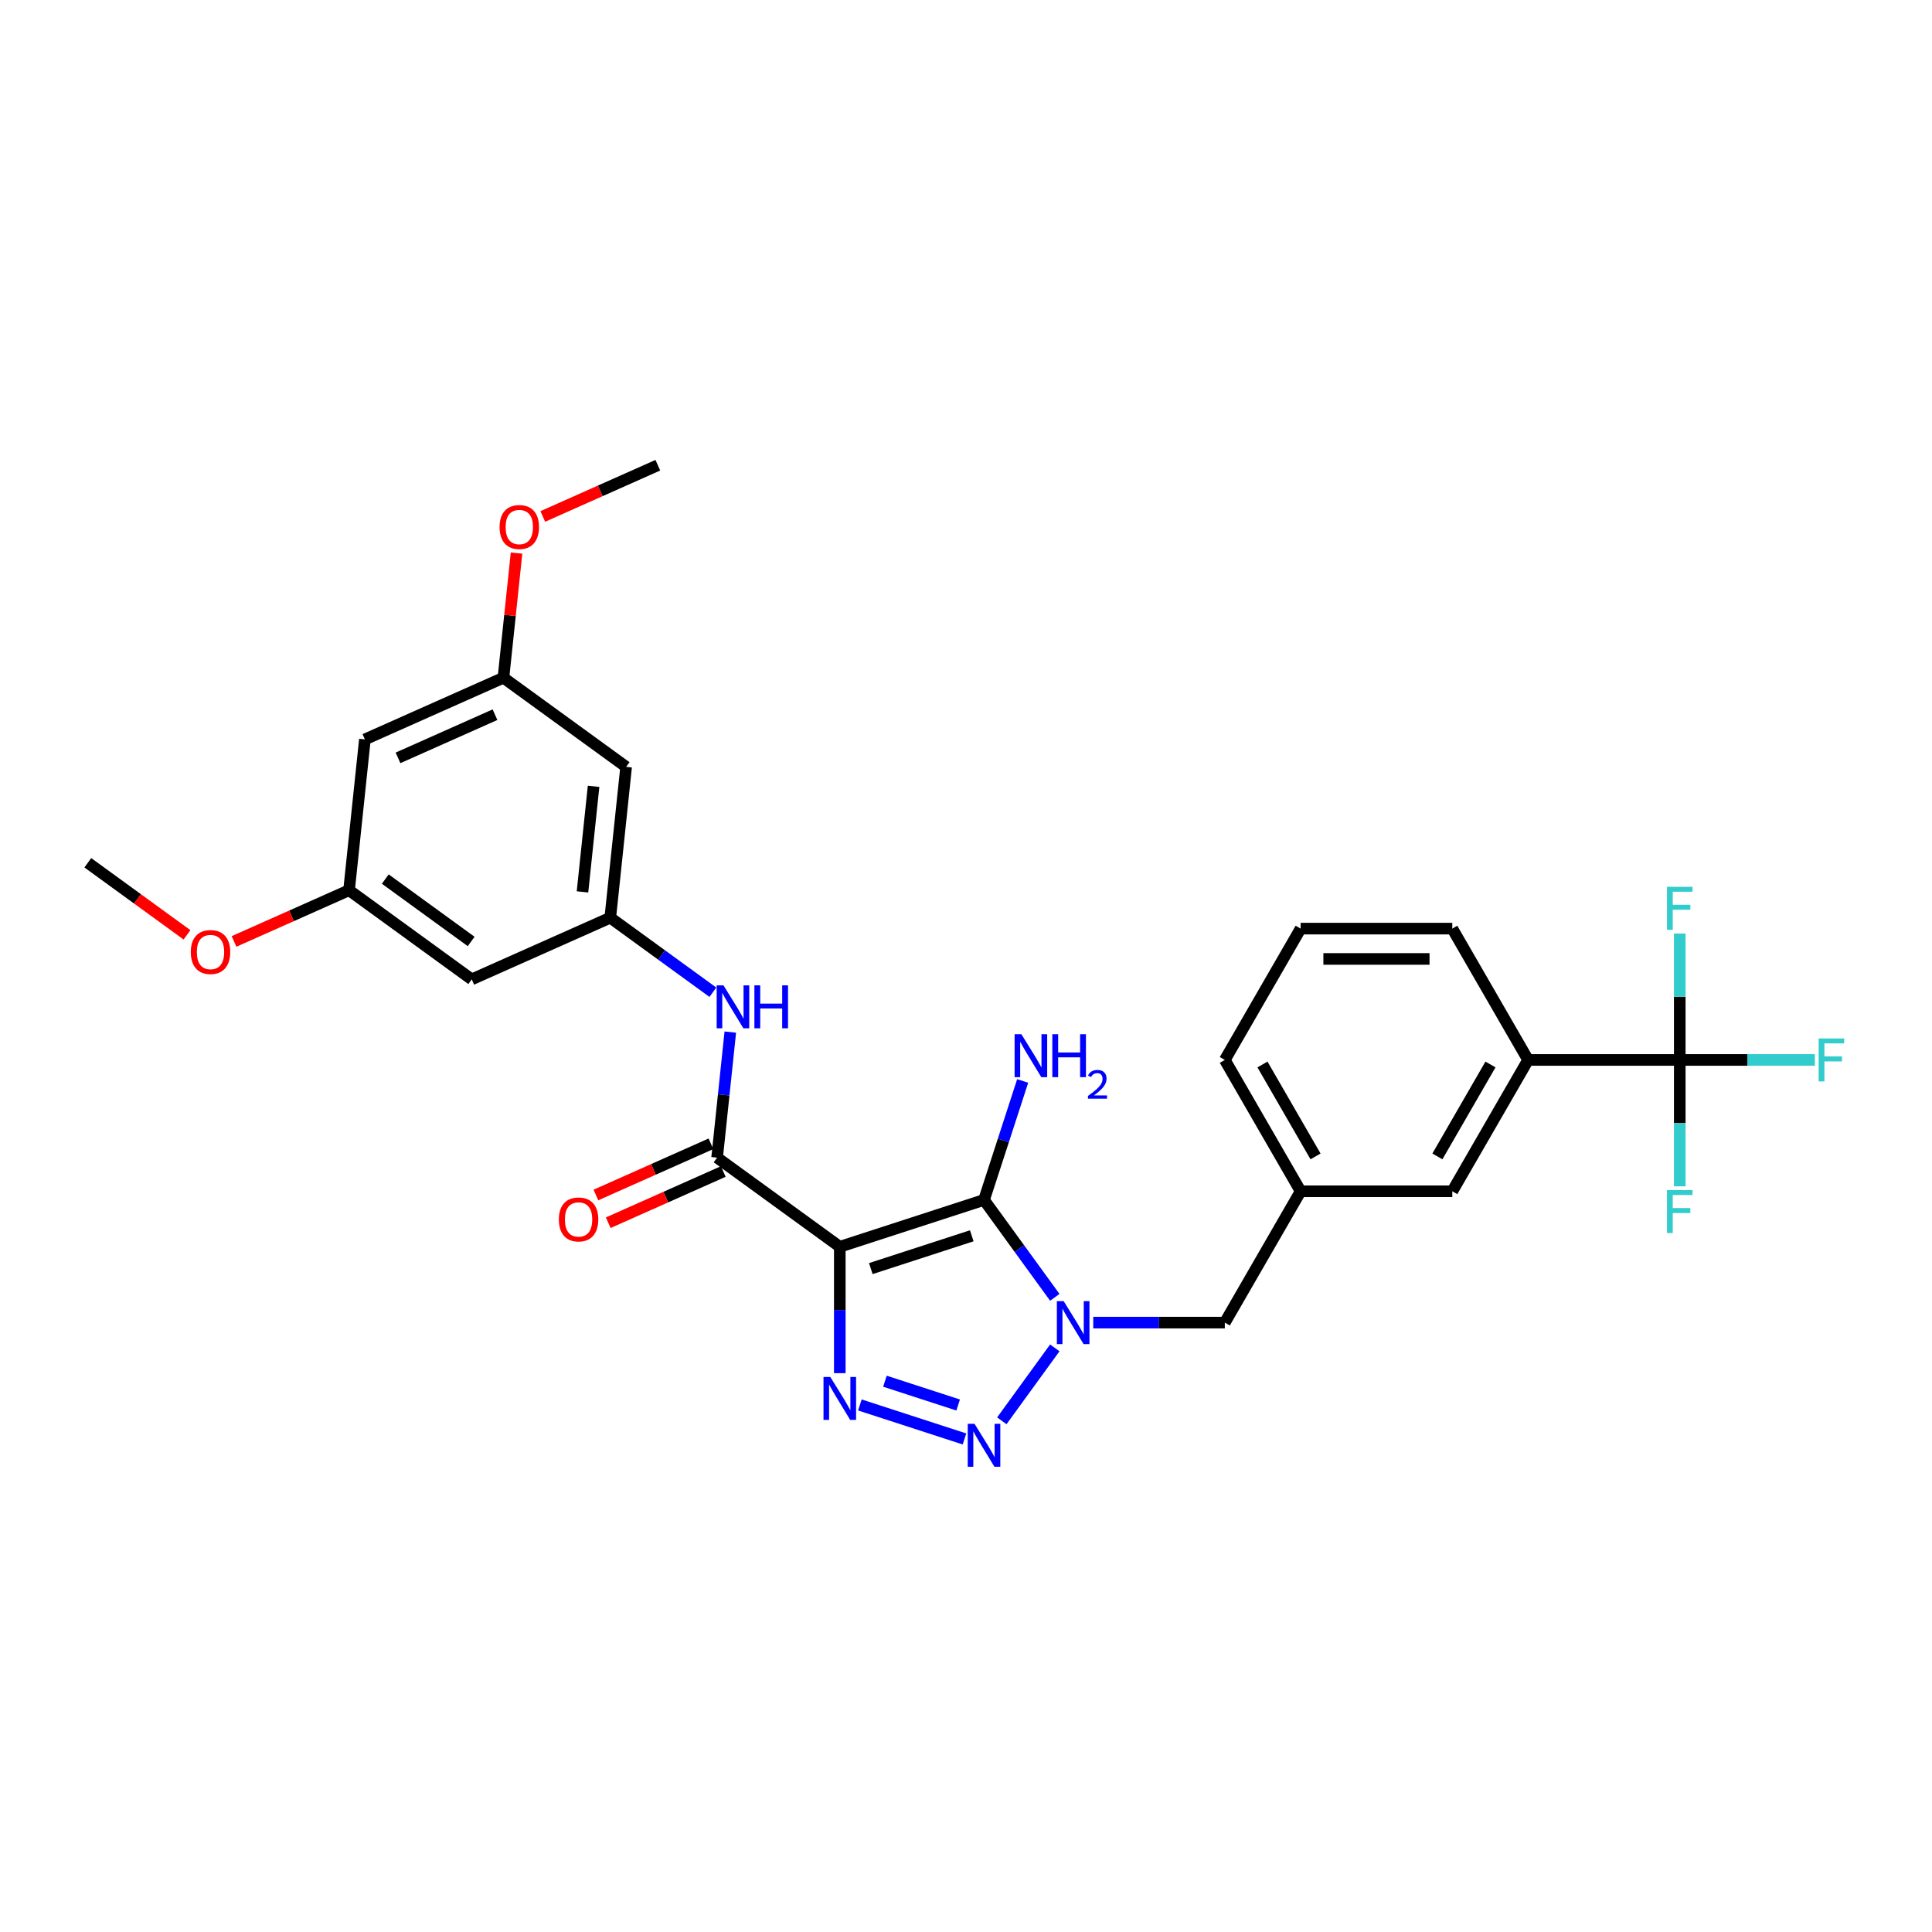 <?xml version='1.0' encoding='iso-8859-1'?>
<svg version='1.1' baseProfile='full'
              xmlns='http://www.w3.org/2000/svg'
                      xmlns:rdkit='http://www.rdkit.org/xml'
                      xmlns:xlink='http://www.w3.org/1999/xlink'
                  xml:space='preserve'
width='1000px' height='1000px' viewBox='0 0 1000 1000'>
<!-- END OF HEADER -->
<rect style='opacity:1.0;fill:#FFFFFF;stroke:none' width='1000' height='1000' x='0' y='0'> </rect>
<path class='bond-0' d='M 434.677,645.333 L 509.329,621.077' style='fill:none;fill-rule:evenodd;stroke:#000000;stroke-width:6px;stroke-linecap:butt;stroke-linejoin:miter;stroke-opacity:1' />
<path class='bond-0' d='M 450.726,656.625 L 502.982,639.646' style='fill:none;fill-rule:evenodd;stroke:#000000;stroke-width:6px;stroke-linecap:butt;stroke-linejoin:miter;stroke-opacity:1' />
<path class='bond-2' d='M 434.677,645.333 L 434.677,678.042' style='fill:none;fill-rule:evenodd;stroke:#000000;stroke-width:6px;stroke-linecap:butt;stroke-linejoin:miter;stroke-opacity:1' />
<path class='bond-2' d='M 434.677,678.042 L 434.677,710.75' style='fill:none;fill-rule:evenodd;stroke:#0000FF;stroke-width:6px;stroke-linecap:butt;stroke-linejoin:miter;stroke-opacity:1' />
<path class='bond-4' d='M 434.677,645.333 L 371.174,599.196' style='fill:none;fill-rule:evenodd;stroke:#000000;stroke-width:6px;stroke-linecap:butt;stroke-linejoin:miter;stroke-opacity:1' />
<path class='bond-1' d='M 509.329,621.077 L 527.647,646.29' style='fill:none;fill-rule:evenodd;stroke:#000000;stroke-width:6px;stroke-linecap:butt;stroke-linejoin:miter;stroke-opacity:1' />
<path class='bond-1' d='M 527.647,646.29 L 545.966,671.503' style='fill:none;fill-rule:evenodd;stroke:#0000FF;stroke-width:6px;stroke-linecap:butt;stroke-linejoin:miter;stroke-opacity:1' />
<path class='bond-11' d='M 509.329,621.077 L 519.333,590.29' style='fill:none;fill-rule:evenodd;stroke:#000000;stroke-width:6px;stroke-linecap:butt;stroke-linejoin:miter;stroke-opacity:1' />
<path class='bond-11' d='M 519.333,590.29 L 529.336,559.502' style='fill:none;fill-rule:evenodd;stroke:#0000FF;stroke-width:6px;stroke-linecap:butt;stroke-linejoin:miter;stroke-opacity:1' />
<path class='bond-9' d='M 565.859,684.58 L 599.91,684.58' style='fill:none;fill-rule:evenodd;stroke:#0000FF;stroke-width:6px;stroke-linecap:butt;stroke-linejoin:miter;stroke-opacity:1' />
<path class='bond-9' d='M 599.91,684.58 L 633.961,684.58' style='fill:none;fill-rule:evenodd;stroke:#000000;stroke-width:6px;stroke-linecap:butt;stroke-linejoin:miter;stroke-opacity:1' />
<path class='bond-29' d='M 545.966,697.657 L 518.537,735.41' style='fill:none;fill-rule:evenodd;stroke:#0000FF;stroke-width:6px;stroke-linecap:butt;stroke-linejoin:miter;stroke-opacity:1' />
<path class='bond-3' d='M 445.07,727.204 L 499.21,744.795' style='fill:none;fill-rule:evenodd;stroke:#0000FF;stroke-width:6px;stroke-linecap:butt;stroke-linejoin:miter;stroke-opacity:1' />
<path class='bond-3' d='M 458.042,714.912 L 495.94,727.226' style='fill:none;fill-rule:evenodd;stroke:#0000FF;stroke-width:6px;stroke-linecap:butt;stroke-linejoin:miter;stroke-opacity:1' />
<path class='bond-6' d='M 371.174,599.196 L 374.589,566.702' style='fill:none;fill-rule:evenodd;stroke:#000000;stroke-width:6px;stroke-linecap:butt;stroke-linejoin:miter;stroke-opacity:1' />
<path class='bond-6' d='M 374.589,566.702 L 378.004,534.209' style='fill:none;fill-rule:evenodd;stroke:#0000FF;stroke-width:6px;stroke-linecap:butt;stroke-linejoin:miter;stroke-opacity:1' />
<path class='bond-10' d='M 367.981,592.025 L 338.211,605.279' style='fill:none;fill-rule:evenodd;stroke:#000000;stroke-width:6px;stroke-linecap:butt;stroke-linejoin:miter;stroke-opacity:1' />
<path class='bond-10' d='M 338.211,605.279 L 308.44,618.534' style='fill:none;fill-rule:evenodd;stroke:#FF0000;stroke-width:6px;stroke-linecap:butt;stroke-linejoin:miter;stroke-opacity:1' />
<path class='bond-10' d='M 374.367,606.366 L 344.596,619.621' style='fill:none;fill-rule:evenodd;stroke:#000000;stroke-width:6px;stroke-linecap:butt;stroke-linejoin:miter;stroke-opacity:1' />
<path class='bond-10' d='M 344.596,619.621 L 314.825,632.876' style='fill:none;fill-rule:evenodd;stroke:#FF0000;stroke-width:6px;stroke-linecap:butt;stroke-linejoin:miter;stroke-opacity:1' />
<path class='bond-5' d='M 869.442,548.625 L 790.948,548.625' style='fill:none;fill-rule:evenodd;stroke:#000000;stroke-width:6px;stroke-linecap:butt;stroke-linejoin:miter;stroke-opacity:1' />
<path class='bond-19' d='M 869.442,548.625 L 904.404,548.625' style='fill:none;fill-rule:evenodd;stroke:#000000;stroke-width:6px;stroke-linecap:butt;stroke-linejoin:miter;stroke-opacity:1' />
<path class='bond-19' d='M 904.404,548.625 L 939.365,548.625' style='fill:none;fill-rule:evenodd;stroke:#33CCCC;stroke-width:6px;stroke-linecap:butt;stroke-linejoin:miter;stroke-opacity:1' />
<path class='bond-20' d='M 869.442,548.625 L 869.442,581.333' style='fill:none;fill-rule:evenodd;stroke:#000000;stroke-width:6px;stroke-linecap:butt;stroke-linejoin:miter;stroke-opacity:1' />
<path class='bond-20' d='M 869.442,581.333 L 869.442,614.041' style='fill:none;fill-rule:evenodd;stroke:#33CCCC;stroke-width:6px;stroke-linecap:butt;stroke-linejoin:miter;stroke-opacity:1' />
<path class='bond-21' d='M 869.442,548.625 L 869.442,515.916' style='fill:none;fill-rule:evenodd;stroke:#000000;stroke-width:6px;stroke-linecap:butt;stroke-linejoin:miter;stroke-opacity:1' />
<path class='bond-21' d='M 869.442,515.916 L 869.442,483.208' style='fill:none;fill-rule:evenodd;stroke:#33CCCC;stroke-width:6px;stroke-linecap:butt;stroke-linejoin:miter;stroke-opacity:1' />
<path class='bond-7' d='M 368.986,513.581 L 342.431,494.287' style='fill:none;fill-rule:evenodd;stroke:#0000FF;stroke-width:6px;stroke-linecap:butt;stroke-linejoin:miter;stroke-opacity:1' />
<path class='bond-7' d='M 342.431,494.287 L 315.876,474.994' style='fill:none;fill-rule:evenodd;stroke:#000000;stroke-width:6px;stroke-linecap:butt;stroke-linejoin:miter;stroke-opacity:1' />
<path class='bond-12' d='M 315.876,474.994 L 324.081,396.93' style='fill:none;fill-rule:evenodd;stroke:#000000;stroke-width:6px;stroke-linecap:butt;stroke-linejoin:miter;stroke-opacity:1' />
<path class='bond-12' d='M 301.494,461.643 L 307.237,406.999' style='fill:none;fill-rule:evenodd;stroke:#000000;stroke-width:6px;stroke-linecap:butt;stroke-linejoin:miter;stroke-opacity:1' />
<path class='bond-13' d='M 315.876,474.994 L 244.168,506.92' style='fill:none;fill-rule:evenodd;stroke:#000000;stroke-width:6px;stroke-linecap:butt;stroke-linejoin:miter;stroke-opacity:1' />
<path class='bond-8' d='M 790.948,548.625 L 751.701,616.602' style='fill:none;fill-rule:evenodd;stroke:#000000;stroke-width:6px;stroke-linecap:butt;stroke-linejoin:miter;stroke-opacity:1' />
<path class='bond-8' d='M 771.466,550.972 L 743.993,598.556' style='fill:none;fill-rule:evenodd;stroke:#000000;stroke-width:6px;stroke-linecap:butt;stroke-linejoin:miter;stroke-opacity:1' />
<path class='bond-31' d='M 790.948,548.625 L 751.701,480.647' style='fill:none;fill-rule:evenodd;stroke:#000000;stroke-width:6px;stroke-linecap:butt;stroke-linejoin:miter;stroke-opacity:1' />
<path class='bond-18' d='M 633.961,684.58 L 673.208,616.602' style='fill:none;fill-rule:evenodd;stroke:#000000;stroke-width:6px;stroke-linecap:butt;stroke-linejoin:miter;stroke-opacity:1' />
<path class='bond-15' d='M 324.081,396.93 L 260.578,350.793' style='fill:none;fill-rule:evenodd;stroke:#000000;stroke-width:6px;stroke-linecap:butt;stroke-linejoin:miter;stroke-opacity:1' />
<path class='bond-16' d='M 244.168,506.92 L 180.665,460.783' style='fill:none;fill-rule:evenodd;stroke:#000000;stroke-width:6px;stroke-linecap:butt;stroke-linejoin:miter;stroke-opacity:1' />
<path class='bond-16' d='M 243.87,487.299 L 199.418,455.003' style='fill:none;fill-rule:evenodd;stroke:#000000;stroke-width:6px;stroke-linecap:butt;stroke-linejoin:miter;stroke-opacity:1' />
<path class='bond-14' d='M 751.701,616.602 L 673.208,616.602' style='fill:none;fill-rule:evenodd;stroke:#000000;stroke-width:6px;stroke-linecap:butt;stroke-linejoin:miter;stroke-opacity:1' />
<path class='bond-23' d='M 260.578,350.793 L 263.968,318.535' style='fill:none;fill-rule:evenodd;stroke:#000000;stroke-width:6px;stroke-linecap:butt;stroke-linejoin:miter;stroke-opacity:1' />
<path class='bond-23' d='M 263.968,318.535 L 267.359,286.277' style='fill:none;fill-rule:evenodd;stroke:#FF0000;stroke-width:6px;stroke-linecap:butt;stroke-linejoin:miter;stroke-opacity:1' />
<path class='bond-30' d='M 260.578,350.793 L 188.87,382.719' style='fill:none;fill-rule:evenodd;stroke:#000000;stroke-width:6px;stroke-linecap:butt;stroke-linejoin:miter;stroke-opacity:1' />
<path class='bond-30' d='M 256.207,369.923 L 206.012,392.272' style='fill:none;fill-rule:evenodd;stroke:#000000;stroke-width:6px;stroke-linecap:butt;stroke-linejoin:miter;stroke-opacity:1' />
<path class='bond-17' d='M 180.665,460.783 L 188.87,382.719' style='fill:none;fill-rule:evenodd;stroke:#000000;stroke-width:6px;stroke-linecap:butt;stroke-linejoin:miter;stroke-opacity:1' />
<path class='bond-22' d='M 180.665,460.783 L 150.895,474.038' style='fill:none;fill-rule:evenodd;stroke:#000000;stroke-width:6px;stroke-linecap:butt;stroke-linejoin:miter;stroke-opacity:1' />
<path class='bond-22' d='M 150.895,474.038 L 121.124,487.292' style='fill:none;fill-rule:evenodd;stroke:#FF0000;stroke-width:6px;stroke-linecap:butt;stroke-linejoin:miter;stroke-opacity:1' />
<path class='bond-26' d='M 673.208,616.602 L 633.961,548.625' style='fill:none;fill-rule:evenodd;stroke:#000000;stroke-width:6px;stroke-linecap:butt;stroke-linejoin:miter;stroke-opacity:1' />
<path class='bond-26' d='M 680.916,598.556 L 653.443,550.972' style='fill:none;fill-rule:evenodd;stroke:#000000;stroke-width:6px;stroke-linecap:butt;stroke-linejoin:miter;stroke-opacity:1' />
<path class='bond-27' d='M 96.791,483.87 L 71.123,465.221' style='fill:none;fill-rule:evenodd;stroke:#FF0000;stroke-width:6px;stroke-linecap:butt;stroke-linejoin:miter;stroke-opacity:1' />
<path class='bond-27' d='M 71.123,465.221 L 45.455,446.572' style='fill:none;fill-rule:evenodd;stroke:#000000;stroke-width:6px;stroke-linecap:butt;stroke-linejoin:miter;stroke-opacity:1' />
<path class='bond-28' d='M 280.949,267.312 L 310.72,254.057' style='fill:none;fill-rule:evenodd;stroke:#FF0000;stroke-width:6px;stroke-linecap:butt;stroke-linejoin:miter;stroke-opacity:1' />
<path class='bond-28' d='M 310.72,254.057 L 340.49,240.802' style='fill:none;fill-rule:evenodd;stroke:#000000;stroke-width:6px;stroke-linecap:butt;stroke-linejoin:miter;stroke-opacity:1' />
<path class='bond-24' d='M 751.701,480.647 L 673.208,480.647' style='fill:none;fill-rule:evenodd;stroke:#000000;stroke-width:6px;stroke-linecap:butt;stroke-linejoin:miter;stroke-opacity:1' />
<path class='bond-24' d='M 739.927,496.346 L 684.982,496.346' style='fill:none;fill-rule:evenodd;stroke:#000000;stroke-width:6px;stroke-linecap:butt;stroke-linejoin:miter;stroke-opacity:1' />
<path class='bond-25' d='M 673.208,480.647 L 633.961,548.625' style='fill:none;fill-rule:evenodd;stroke:#000000;stroke-width:6px;stroke-linecap:butt;stroke-linejoin:miter;stroke-opacity:1' />
<path  class='atom-2' d='M 550.553 673.465
L 557.837 685.239
Q 558.559 686.401, 559.721 688.505
Q 560.883 690.608, 560.946 690.734
L 560.946 673.465
L 563.897 673.465
L 563.897 695.695
L 560.851 695.695
L 553.033 682.822
Q 552.123 681.315, 551.149 679.588
Q 550.208 677.861, 549.925 677.327
L 549.925 695.695
L 547.036 695.695
L 547.036 673.465
L 550.553 673.465
' fill='#0000FF'/>
<path  class='atom-3' d='M 429.763 712.712
L 437.047 724.486
Q 437.77 725.648, 438.931 727.752
Q 440.093 729.855, 440.156 729.981
L 440.156 712.712
L 443.107 712.712
L 443.107 734.942
L 440.062 734.942
L 432.244 722.069
Q 431.333 720.562, 430.36 718.835
Q 429.418 717.108, 429.135 716.574
L 429.135 734.942
L 426.247 734.942
L 426.247 712.712
L 429.763 712.712
' fill='#0000FF'/>
<path  class='atom-4' d='M 504.415 736.968
L 511.7 748.742
Q 512.422 749.904, 513.583 752.008
Q 514.745 754.111, 514.808 754.237
L 514.808 736.968
L 517.759 736.968
L 517.759 759.198
L 514.714 759.198
L 506.896 746.325
Q 505.985 744.818, 505.012 743.091
Q 504.07 741.364, 503.787 740.83
L 503.787 759.198
L 500.899 759.198
L 500.899 736.968
L 504.415 736.968
' fill='#0000FF'/>
<path  class='atom-7' d='M 374.465 510.017
L 381.749 521.791
Q 382.472 522.953, 383.633 525.056
Q 384.795 527.16, 384.858 527.286
L 384.858 510.017
L 387.809 510.017
L 387.809 532.246
L 384.764 532.246
L 376.946 519.373
Q 376.035 517.866, 375.062 516.139
Q 374.12 514.413, 373.837 513.879
L 373.837 532.246
L 370.949 532.246
L 370.949 510.017
L 374.465 510.017
' fill='#0000FF'/>
<path  class='atom-7' d='M 390.478 510.017
L 393.492 510.017
L 393.492 519.468
L 404.858 519.468
L 404.858 510.017
L 407.872 510.017
L 407.872 532.246
L 404.858 532.246
L 404.858 521.979
L 393.492 521.979
L 393.492 532.246
L 390.478 532.246
L 390.478 510.017
' fill='#0000FF'/>
<path  class='atom-11' d='M 289.262 631.185
Q 289.262 625.847, 291.899 622.864
Q 294.537 619.882, 299.466 619.882
Q 304.396 619.882, 307.033 622.864
Q 309.67 625.847, 309.67 631.185
Q 309.67 636.585, 307.002 639.662
Q 304.333 642.708, 299.466 642.708
Q 294.568 642.708, 291.899 639.662
Q 289.262 636.616, 289.262 631.185
M 299.466 640.196
Q 302.857 640.196, 304.678 637.935
Q 306.531 635.643, 306.531 631.185
Q 306.531 626.82, 304.678 624.623
Q 302.857 622.393, 299.466 622.393
Q 296.075 622.393, 294.223 624.591
Q 292.402 626.789, 292.402 631.185
Q 292.402 635.675, 294.223 637.935
Q 296.075 640.196, 299.466 640.196
' fill='#FF0000'/>
<path  class='atom-12' d='M 528.671 535.31
L 535.956 547.084
Q 536.678 548.246, 537.839 550.35
Q 539.001 552.453, 539.064 552.579
L 539.064 535.31
L 542.015 535.31
L 542.015 557.54
L 538.97 557.54
L 531.152 544.667
Q 530.241 543.16, 529.268 541.433
Q 528.326 539.706, 528.043 539.172
L 528.043 557.54
L 525.155 557.54
L 525.155 535.31
L 528.671 535.31
' fill='#0000FF'/>
<path  class='atom-12' d='M 544.684 535.31
L 547.698 535.31
L 547.698 544.761
L 559.064 544.761
L 559.064 535.31
L 562.078 535.31
L 562.078 557.54
L 559.064 557.54
L 559.064 547.273
L 547.698 547.273
L 547.698 557.54
L 544.684 557.54
L 544.684 535.31
' fill='#0000FF'/>
<path  class='atom-12' d='M 563.156 556.76
Q 563.695 555.371, 564.979 554.605
Q 566.264 553.817, 568.046 553.817
Q 570.264 553.817, 571.507 555.019
Q 572.75 556.221, 572.75 558.355
Q 572.75 560.531, 571.134 562.562
Q 569.538 564.593, 566.223 566.997
L 572.999 566.997
L 572.999 568.654
L 563.114 568.654
L 563.114 567.266
Q 565.85 565.318, 567.466 563.868
Q 569.103 562.417, 569.891 561.112
Q 570.678 559.806, 570.678 558.459
Q 570.678 557.05, 569.974 556.262
Q 569.269 555.475, 568.046 555.475
Q 566.865 555.475, 566.078 555.952
Q 565.29 556.428, 564.731 557.485
L 563.156 556.76
' fill='#0000FF'/>
<path  class='atom-20' d='M 941.327 537.51
L 954.545 537.51
L 954.545 540.053
L 944.31 540.053
L 944.31 546.804
L 953.415 546.804
L 953.415 549.378
L 944.31 549.378
L 944.31 559.739
L 941.327 559.739
L 941.327 537.51
' fill='#33CCCC'/>
<path  class='atom-21' d='M 862.833 616.004
L 876.052 616.004
L 876.052 618.547
L 865.816 618.547
L 865.816 625.297
L 874.921 625.297
L 874.921 627.872
L 865.816 627.872
L 865.816 638.233
L 862.833 638.233
L 862.833 616.004
' fill='#33CCCC'/>
<path  class='atom-22' d='M 862.833 459.016
L 876.052 459.016
L 876.052 461.559
L 865.816 461.559
L 865.816 468.31
L 874.921 468.31
L 874.921 470.884
L 865.816 470.884
L 865.816 481.245
L 862.833 481.245
L 862.833 459.016
' fill='#33CCCC'/>
<path  class='atom-23' d='M 98.753 492.772
Q 98.753 487.434, 101.391 484.452
Q 104.028 481.469, 108.957 481.469
Q 113.887 481.469, 116.524 484.452
Q 119.162 487.434, 119.162 492.772
Q 119.162 498.172, 116.493 501.249
Q 113.824 504.295, 108.957 504.295
Q 104.059 504.295, 101.391 501.249
Q 98.753 498.204, 98.753 492.772
M 108.957 501.783
Q 112.348 501.783, 114.169 499.522
Q 116.022 497.23, 116.022 492.772
Q 116.022 488.408, 114.169 486.21
Q 112.348 483.981, 108.957 483.981
Q 105.567 483.981, 103.714 486.178
Q 101.893 488.376, 101.893 492.772
Q 101.893 497.262, 103.714 499.522
Q 105.567 501.783, 108.957 501.783
' fill='#FF0000'/>
<path  class='atom-24' d='M 258.578 272.791
Q 258.578 267.454, 261.216 264.471
Q 263.853 261.488, 268.783 261.488
Q 273.712 261.488, 276.35 264.471
Q 278.987 267.454, 278.987 272.791
Q 278.987 278.192, 276.318 281.269
Q 273.649 284.314, 268.783 284.314
Q 263.885 284.314, 261.216 281.269
Q 258.578 278.223, 258.578 272.791
M 268.783 281.803
Q 272.174 281.803, 273.995 279.542
Q 275.847 277.25, 275.847 272.791
Q 275.847 268.427, 273.995 266.229
Q 272.174 264, 268.783 264
Q 265.392 264, 263.539 266.198
Q 261.718 268.396, 261.718 272.791
Q 261.718 277.281, 263.539 279.542
Q 265.392 281.803, 268.783 281.803
' fill='#FF0000'/>
</svg>

